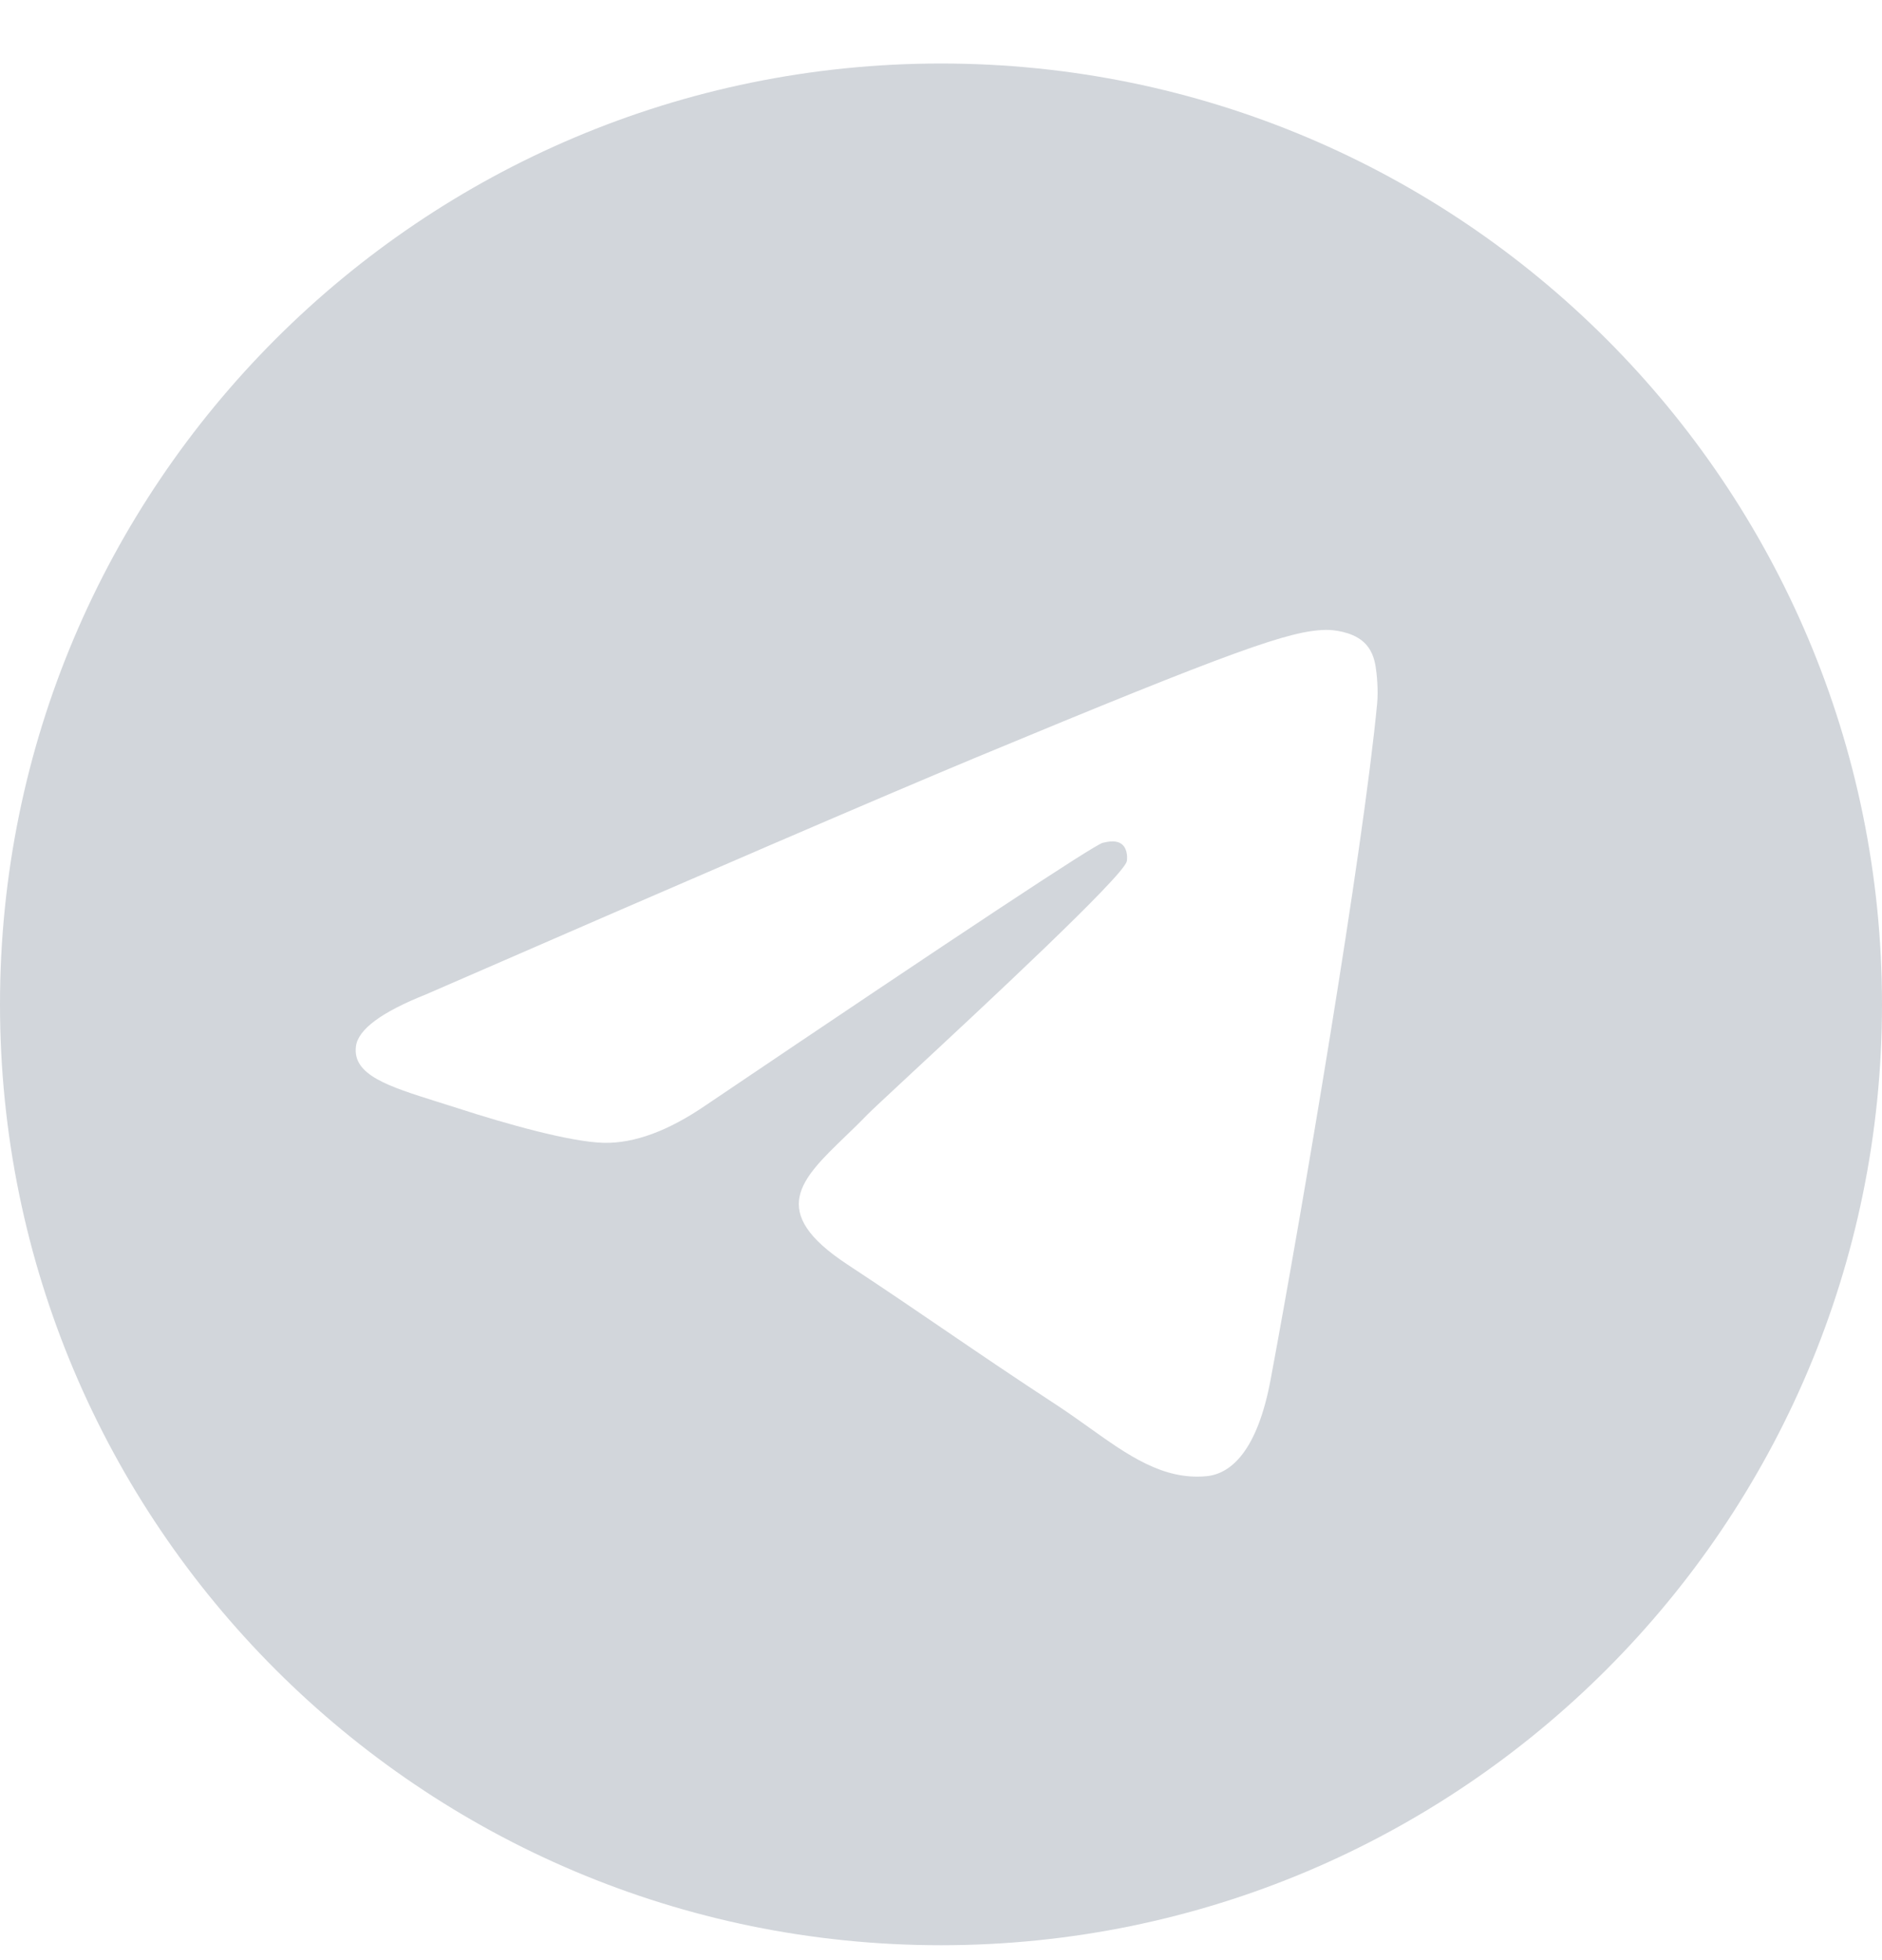 <svg width="24" height="25" viewBox="0 0 24 25" fill="none" xmlns="http://www.w3.org/2000/svg">
<g clip-path="url(#clip0_221_7095)">
<path fill-rule="evenodd" clip-rule="evenodd" d="M24 12.81C24 19.437 18.627 24.81 12 24.81C5.373 24.81 0 19.437 0 12.81C0 6.182 5.373 0.81 12 0.81C18.627 0.81 24 6.182 24 12.81ZM12.43 9.668C11.263 10.154 8.93 11.159 5.432 12.683C4.864 12.909 4.566 13.13 4.539 13.346C4.493 13.711 4.951 13.855 5.573 14.051C5.658 14.077 5.746 14.105 5.836 14.134C6.449 14.333 7.273 14.566 7.701 14.576C8.09 14.584 8.524 14.424 9.003 14.095C12.271 11.889 13.958 10.773 14.064 10.749C14.139 10.732 14.243 10.711 14.313 10.773C14.383 10.836 14.376 10.954 14.369 10.986C14.323 11.179 12.528 12.848 11.599 13.711C11.309 13.981 11.104 14.172 11.062 14.215C10.968 14.313 10.872 14.405 10.78 14.494C10.211 15.043 9.784 15.454 10.804 16.126C11.294 16.449 11.686 16.716 12.077 16.983C12.504 17.274 12.93 17.564 13.482 17.925C13.622 18.017 13.756 18.113 13.887 18.206C14.384 18.561 14.831 18.879 15.383 18.828C15.703 18.799 16.035 18.497 16.203 17.598C16.6 15.473 17.382 10.868 17.562 8.971C17.578 8.804 17.558 8.592 17.542 8.498C17.526 8.405 17.493 8.272 17.371 8.173C17.228 8.057 17.006 8.032 16.906 8.034C16.455 8.042 15.763 8.282 12.43 9.668Z" fill="#D2D6DB"/>
</g>
<defs>
<clipPath id="clip0_221_7095">
<rect width="24" height="24" fill="white" transform="translate(0 0.81)"/>
</clipPath>
</defs>
</svg>
